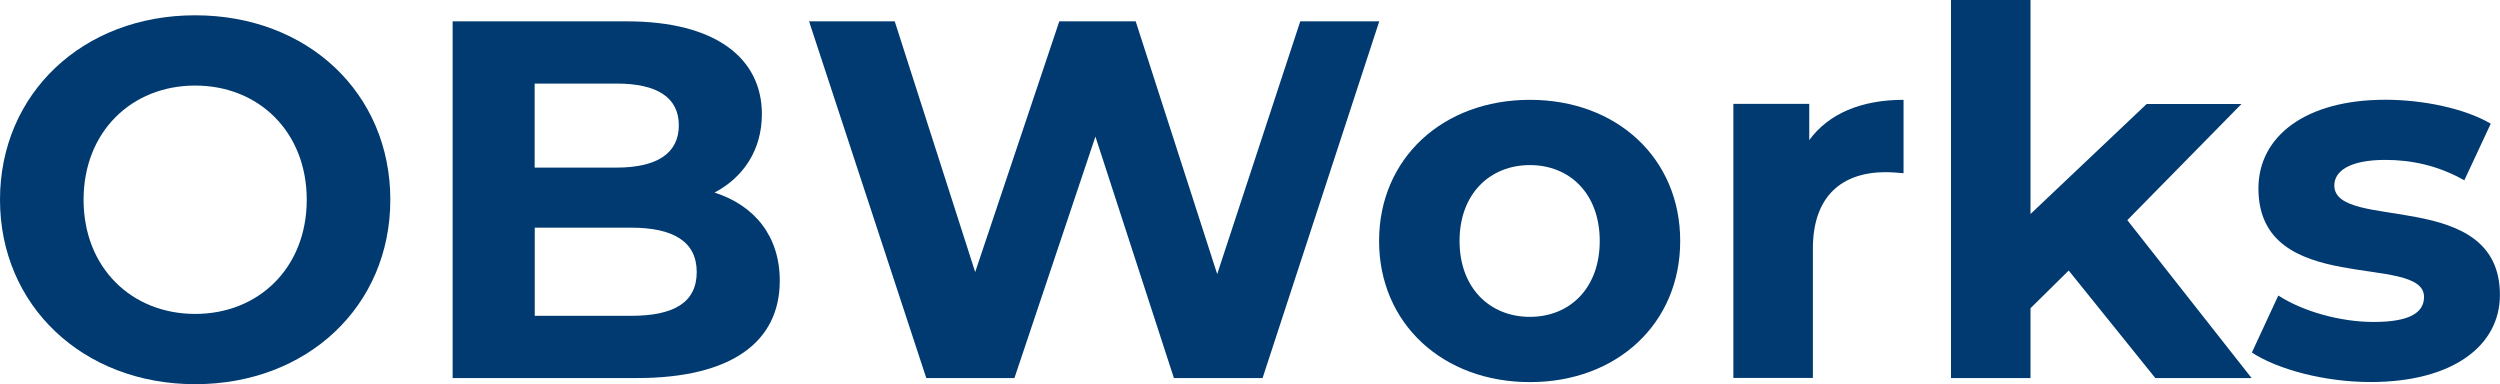 <?xml version="1.0" encoding="UTF-8"?>
<svg xmlns="http://www.w3.org/2000/svg" id="uuid-6c17c10b-2ab0-4a86-b907-13f973b27c45" viewBox="0 0 289.25 44.45">
  <path d="m0,23.11C0,10.85,9.55,1.77,22.58,1.77s22.58,9.02,22.58,21.34-9.61,21.34-22.58,21.34S0,35.37,0,23.11Zm35.49,0c0-7.84-5.54-13.21-12.91-13.21s-12.91,5.36-12.91,13.21,5.54,13.21,12.91,13.21,12.91-5.36,12.91-13.21Z" fill="#003a70" stroke-width="0"></path>
  <path d="m90.22,32.48c0,7.13-5.66,11.26-16.51,11.26h-21.34V2.47h20.16c10.32,0,15.62,4.3,15.62,10.73,0,4.13-2.12,7.31-5.48,9.08,4.6,1.47,7.55,5.01,7.55,10.2Zm-28.36-22.82v9.73h9.49c4.66,0,7.19-1.65,7.19-4.89s-2.53-4.83-7.19-4.83h-9.49Zm18.75,21.81c0-3.48-2.65-5.13-7.6-5.13h-11.14v10.2h11.14c4.95,0,7.6-1.53,7.6-5.07Z" fill="#003a70" stroke-width="0"></path>
  <path d="m159.58,2.47l-13.5,41.27h-10.26l-9.08-27.94-9.37,27.94h-10.2L93.61,2.47h9.91l9.31,29.01,9.73-29.01h8.84l9.43,29.24,9.61-29.24h9.14Z" fill="#003a70" stroke-width="0"></path>
  <path d="m159.56,27.88c0-9.55,7.37-16.33,17.45-16.33s17.39,6.78,17.39,16.33-7.31,16.33-17.39,16.33-17.45-6.78-17.45-16.33Zm25.53,0c0-5.48-3.48-8.78-8.08-8.78s-8.14,3.3-8.14,8.78,3.54,8.78,8.14,8.78,8.08-3.3,8.08-8.78Z" fill="#003a70" stroke-width="0"></path>
  <path d="m220.24,11.55v8.49c-.77-.06-1.36-.12-2.06-.12-5.07,0-8.43,2.77-8.43,8.84v14.97h-9.2V12.02h8.78v4.19c2.24-3.06,6.01-4.66,10.91-4.66Z" fill="#003a70" stroke-width="0"></path>
  <path d="m239.35,31.3l-4.42,4.36v8.08h-9.2V0h9.2v24.76l13.44-12.73h10.97l-13.21,13.44,14.38,18.27h-11.14l-10.02-12.44Z" fill="#003a70" stroke-width="0"></path>
  <path d="m260.54,40.79l3.06-6.6c2.83,1.83,7.14,3.06,11.03,3.06,4.24,0,5.83-1.12,5.83-2.89,0-5.19-19.16.12-19.16-12.56,0-6.01,5.42-10.26,14.68-10.26,4.36,0,9.19,1,12.2,2.77l-3.06,6.55c-3.12-1.77-6.25-2.36-9.14-2.36-4.13,0-5.9,1.3-5.9,2.95,0,5.42,19.16.18,19.16,12.67,0,5.9-5.48,10.08-14.97,10.08-5.36,0-10.79-1.48-13.74-3.42Z" fill="#003a70" stroke-width="0"></path>
</svg>
